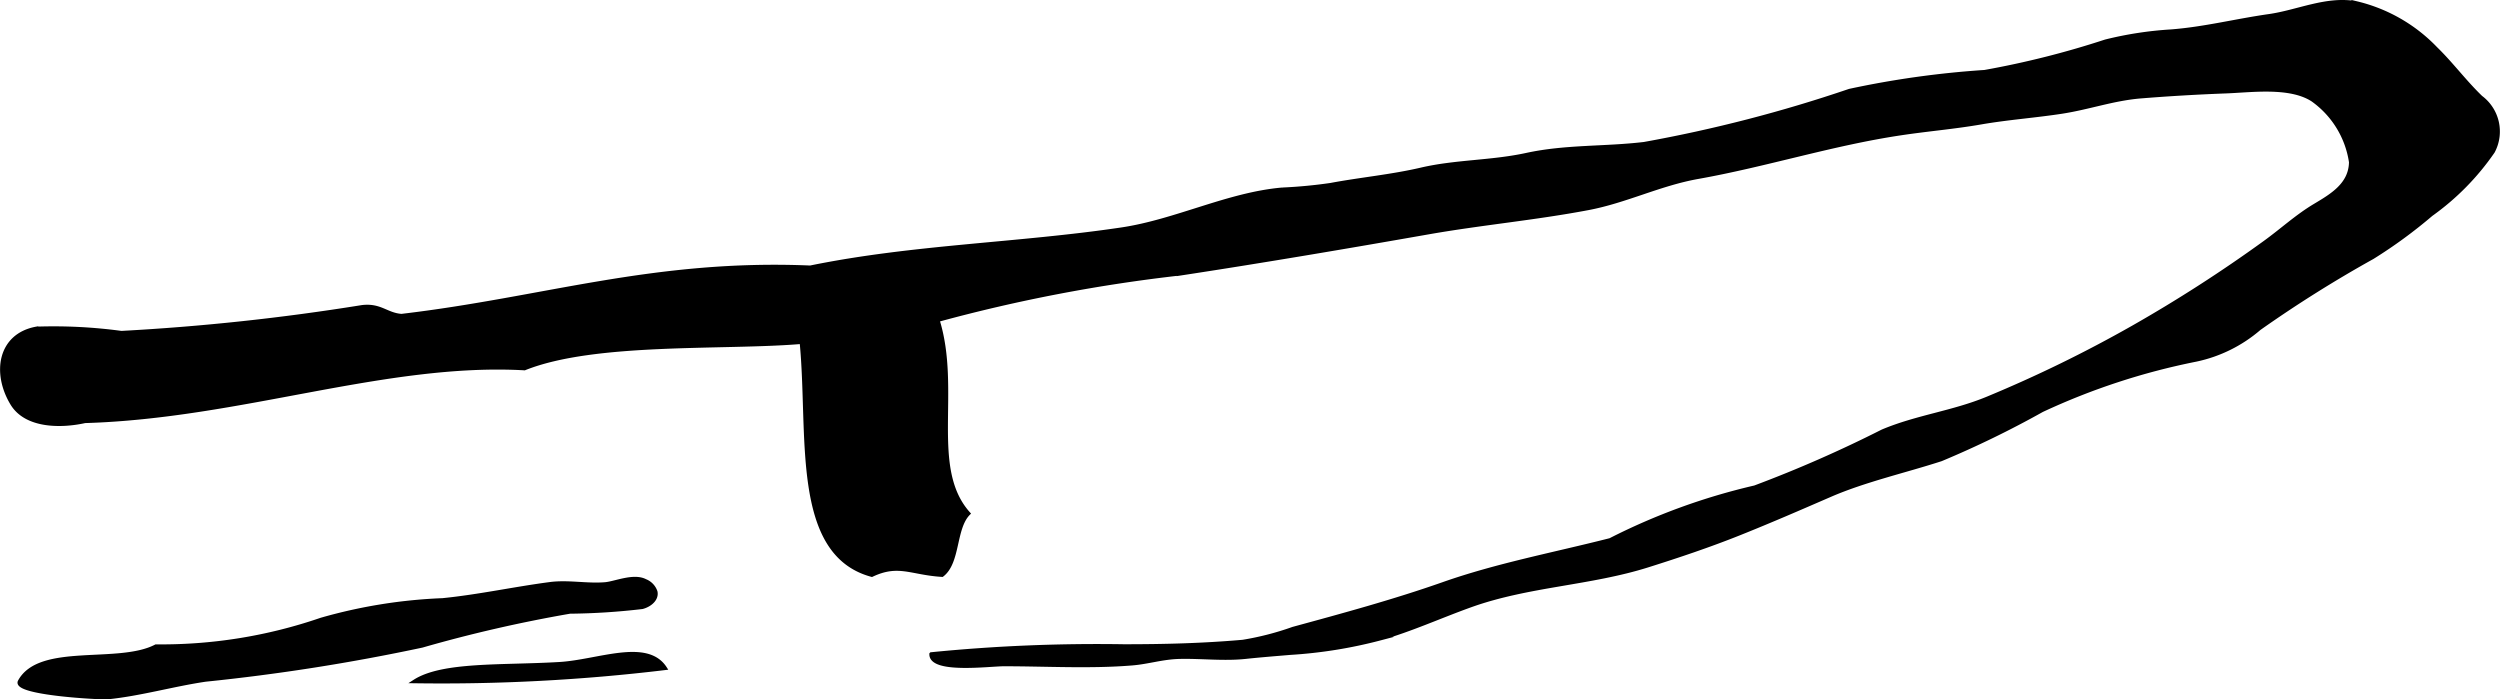 <?xml version="1.0" encoding="UTF-8"?>
<svg xmlns="http://www.w3.org/2000/svg"
     version="1.1"
     width="35.69mm"
     height="9.984mm"
     viewBox="0 0 101.169 28.301">
   <defs>
      <style type="text/css"><![CDATA[
      .a {
        stroke: #000;
        stroke-miterlimit: 10;
        stroke-width: 0.15px;
        fill-rule: evenodd;
      }
    ]]></style>
   </defs>
   <path class="a"
         d="M52.202,26.428c-.587.05-1.183.096-1.801.162-.869.093-1.792-.02-2.664,0-.696.016-1.259.209-1.927.264-1.697.139-3.47.033-5.182.033-.595,0-2.963.315-2.944-.418a67.904,67.904,0,0,1,7.791-.323c1.618,0,3.194-.038,4.82-.181a11.512,11.512,0,0,0,2.029-.523c2.015-.549,4.093-1.113,6.079-1.812,2.196-.773,4.513-1.205,6.759-1.779a25.595,25.595,0,0,1,5.851-2.132,51.223,51.223,0,0,0,5.165-2.266c1.393-.588,2.846-.749,4.251-1.331a52.997,52.997,0,0,0,5.885-2.874,57.997,57.997,0,0,0,5.329-3.429c.707-.51,1.295-1.062,2.038-1.505.685-.409,1.434-.848,1.452-1.748a3.765,3.765,0,0,0-1.55-2.528c-.922-.595-2.478-.37-3.517-.332q-1.715.064-3.423.201c-1.111.089-2.117.454-3.213.622-1.076.165-2.19.246-3.247.429-1.117.194-2.144.275-3.269.444-2.777.416-5.436,1.272-8.2,1.765-1.552.277-2.917.972-4.436,1.26-2.133.405-4.323.605-6.467.981-3.332.585-6.642,1.147-9.986,1.658a64.79,64.79,0,0,0-9.877,1.888c.879,2.836-.393,5.998,1.245,7.827-.59.596-.395,1.976-1.067,2.49-1.256-.075-1.761-.514-2.845,0-3.223-.869-2.484-5.699-2.847-9.427-3.119.266-8.369-.072-11.207,1.067-5.598-.315-11.518,1.953-17.788,2.135-.953.212-2.378.228-2.948-.711-.745-1.229-.517-2.765.98-3.042a20.455,20.455,0,0,1,3.44.173,91.884,91.884,0,0,0,9.736-1.045c.745-.093.992.311,1.599.356,5.761-.677,10.206-2.224,16.543-1.957,4.152-.851,8.416-.918,12.601-1.542,2.188-.326,4.314-1.425,6.498-1.614a19.564,19.564,0,0,0,1.962-.186c1.206-.226,2.458-.341,3.659-.621,1.415-.329,2.837-.284,4.272-.596,1.586-.344,3.167-.251,4.758-.442A57.259,57.259,0,0,0,74.845,3.67a37.619,37.619,0,0,1,5.468-.764,36.004,36.004,0,0,0,4.892-1.233,14.615,14.615,0,0,1,2.64-.407c1.34-.1,2.644-.433,3.971-.621,1.177-.166,2.355-.751,3.567-.515a6.543,6.543,0,0,1,3.189,1.835c.639.622,1.162,1.335,1.822,1.973a1.725,1.725,0,0,1,.492,2.196,10.281,10.281,0,0,1-2.502,2.544,19.638,19.638,0,0,1-2.373,1.736,50.751,50.751,0,0,0-4.583,2.879,5.727,5.727,0,0,1-2.556,1.267,27.369,27.369,0,0,0-6.234,2.042,39.815,39.815,0,0,1-4.088,1.989c-1.447.47-3.081.837-4.483,1.445-1.237.537-2.418,1.05-3.67,1.551-1.224.49-2.47.907-3.699,1.295-2.349.744-4.855.782-7.198,1.625-1.221.439-2.406.981-3.656,1.337A18.773,18.773,0,0,1,52.202,26.428Z"/>
   <path class="a"
         d="M26.532,23.946c.06.27-.184.527-.539.625a27.076,27.076,0,0,1-2.93.189,56.385,56.385,0,0,0-5.982,1.373,81.946,81.946,0,0,1-8.765,1.379c-1.325.197-2.629.576-3.953.712-.246.026-3.833-.16-3.565-.65.816-1.496,3.998-.626,5.514-1.423a19.889,19.889,0,0,0,6.691-1.081,20.744,20.744,0,0,1,4.908-.789c1.477-.148,2.902-.463,4.353-.653.731-.095,1.494.069,2.228.007.409-.036,1.151-.373,1.623-.127A.72.72,0,0,1,26.532,23.946Z"/>
   <path class="a"
         d="M26.915,27.041a75.649,75.649,0,0,1-10.139.534c1.135-.732,3.544-.572,5.87-.711C24.219,26.768,26.178,25.899,26.915,27.041Z"/>
</svg>
